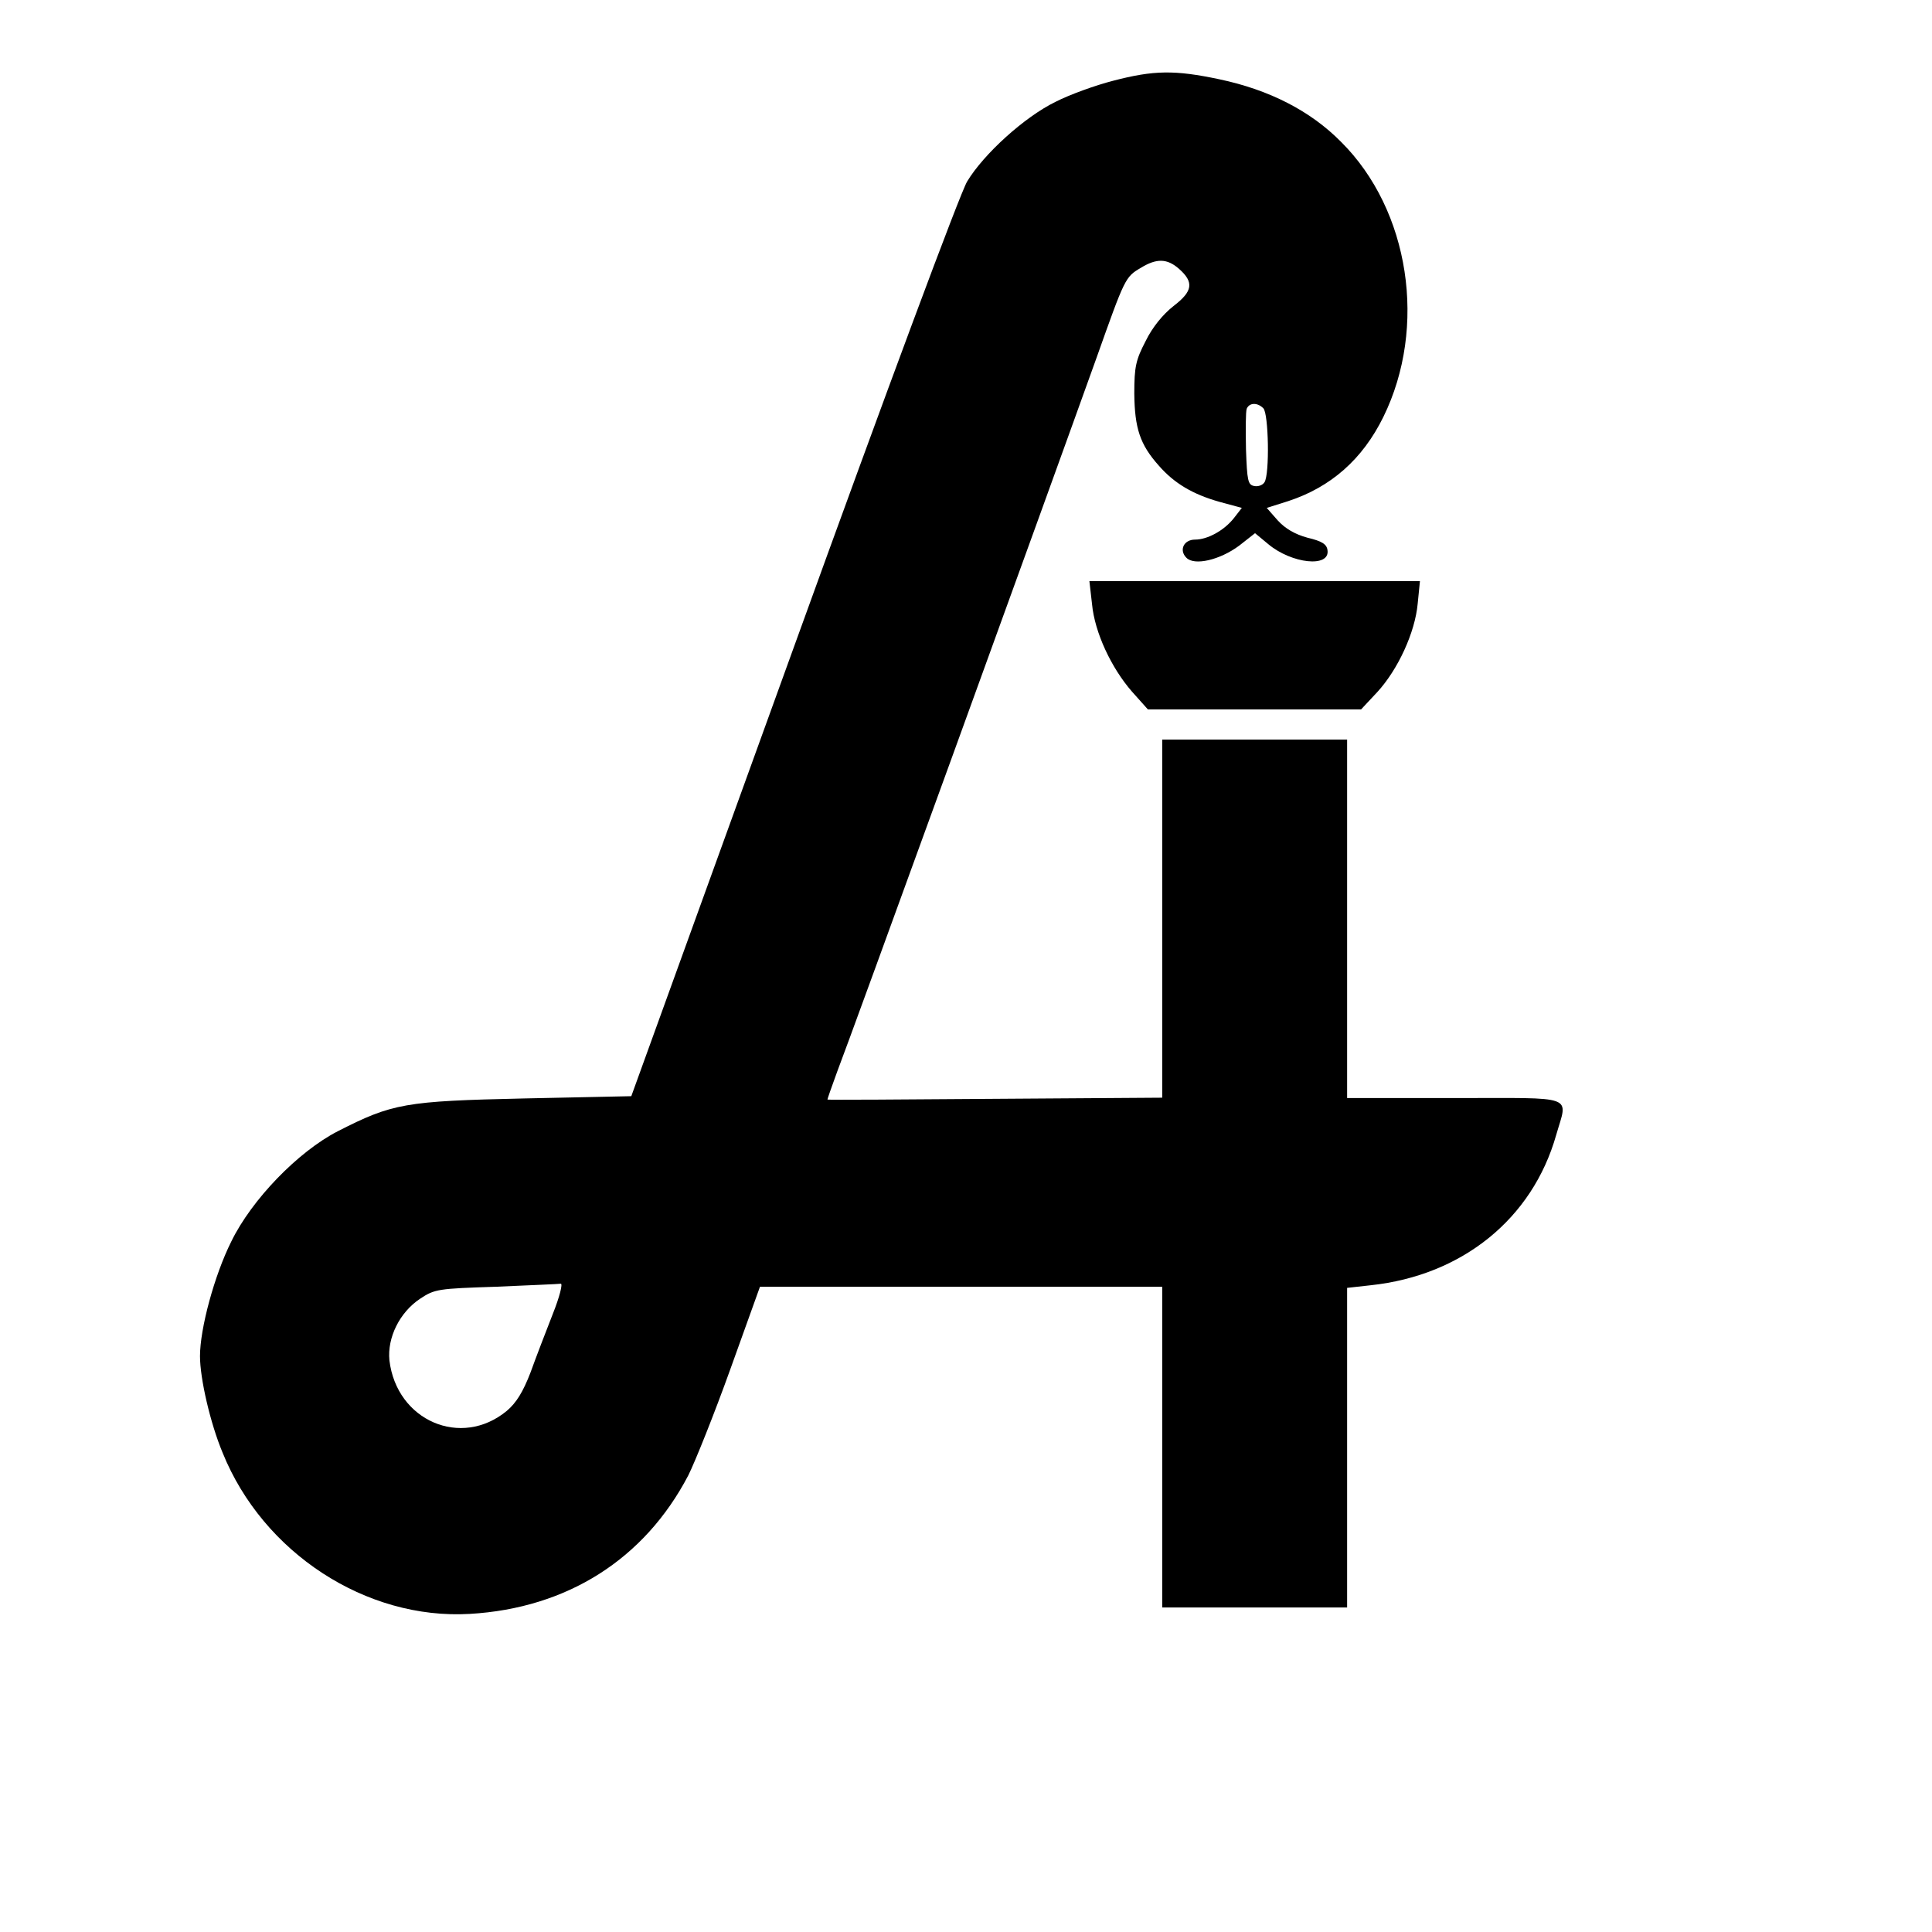 <?xml version="1.0" standalone="no"?>
<!DOCTYPE svg PUBLIC "-//W3C//DTD SVG 20010904//EN"
 "http://www.w3.org/TR/2001/REC-SVG-20010904/DTD/svg10.dtd">
<svg version="1.0" xmlns="http://www.w3.org/2000/svg"
 width="512pt" height="512pt" viewBox="0 0 512 512"
 preserveAspectRatio="xMidYMid meet">
<g transform="translate(0,512) scale(0.1,-0.1)"
fill="#000000" stroke="none">
<path d="M2950 4906 c-47 -12 -116 -37 -153 -56 -82 -40 -190 -138 -234 -211
-19 -32 -210 -545 -461 -1239 l-429 -1185 -284 -6 c-316 -7 -349 -13 -494 -87
-105 -54 -228 -181 -282 -292 -45 -90 -83 -231 -83 -304 0 -59 27 -177 60
-256 107 -265 380 -443 655 -427 258 15 463 145 579 367 18 36 69 163 112 283
l78 217 533 0 533 0 0 -425 0 -425 245 0 245 0 0 424 0 423 63 7 c242 26 428
176 491 398 31 108 57 98 -269 98 l-285 0 0 475 0 475 -245 0 -245 0 0 -474 0
-475 -442 -3 c-244 -2 -444 -3 -445 -2 -1 0 11 34 26 75 28 71 557 1528 687
1891 75 211 76 214 117 238 42 26 70 25 101 -2 41 -36 37 -60 -14 -99 -28 -22
-56 -56 -74 -93 -26 -50 -30 -68 -30 -139 1 -92 15 -135 65 -191 41 -47 90
-76 161 -96 l59 -16 -21 -27 c-26 -33 -70 -57 -103 -57 -30 0 -43 -28 -23 -48
21 -22 89 -6 140 32 l42 33 35 -29 c62 -52 164 -63 157 -16 -2 16 -15 24 -53
33 -33 9 -59 24 -79 46 l-29 33 57 18 c113 37 197 111 252 223 117 238 70 548
-112 729 -81 82 -190 138 -323 166 -118 25 -174 24 -281 -4z m398 -868 c14
-14 17 -175 3 -196 -5 -8 -17 -12 -27 -10 -17 3 -19 14 -22 97 -1 52 -1 100 2
108 7 16 28 17 44 1z m-1883 -2400 c-18 -46 -45 -116 -59 -155 -20 -52 -38
-81 -63 -102 -121 -100 -292 -26 -311 134 -6 60 27 127 81 163 39 26 48 27
201 32 89 4 166 7 172 8 6 1 -3 -35 -21 -80z"/>
<path d="M2894 3519 c7 -75 51 -169 106 -232 l42 -47 283 0 282 0 43 46 c55
60 100 158 107 234 l6 60 -438 0 -438 0 7 -61z"/>
</g>
</svg>
